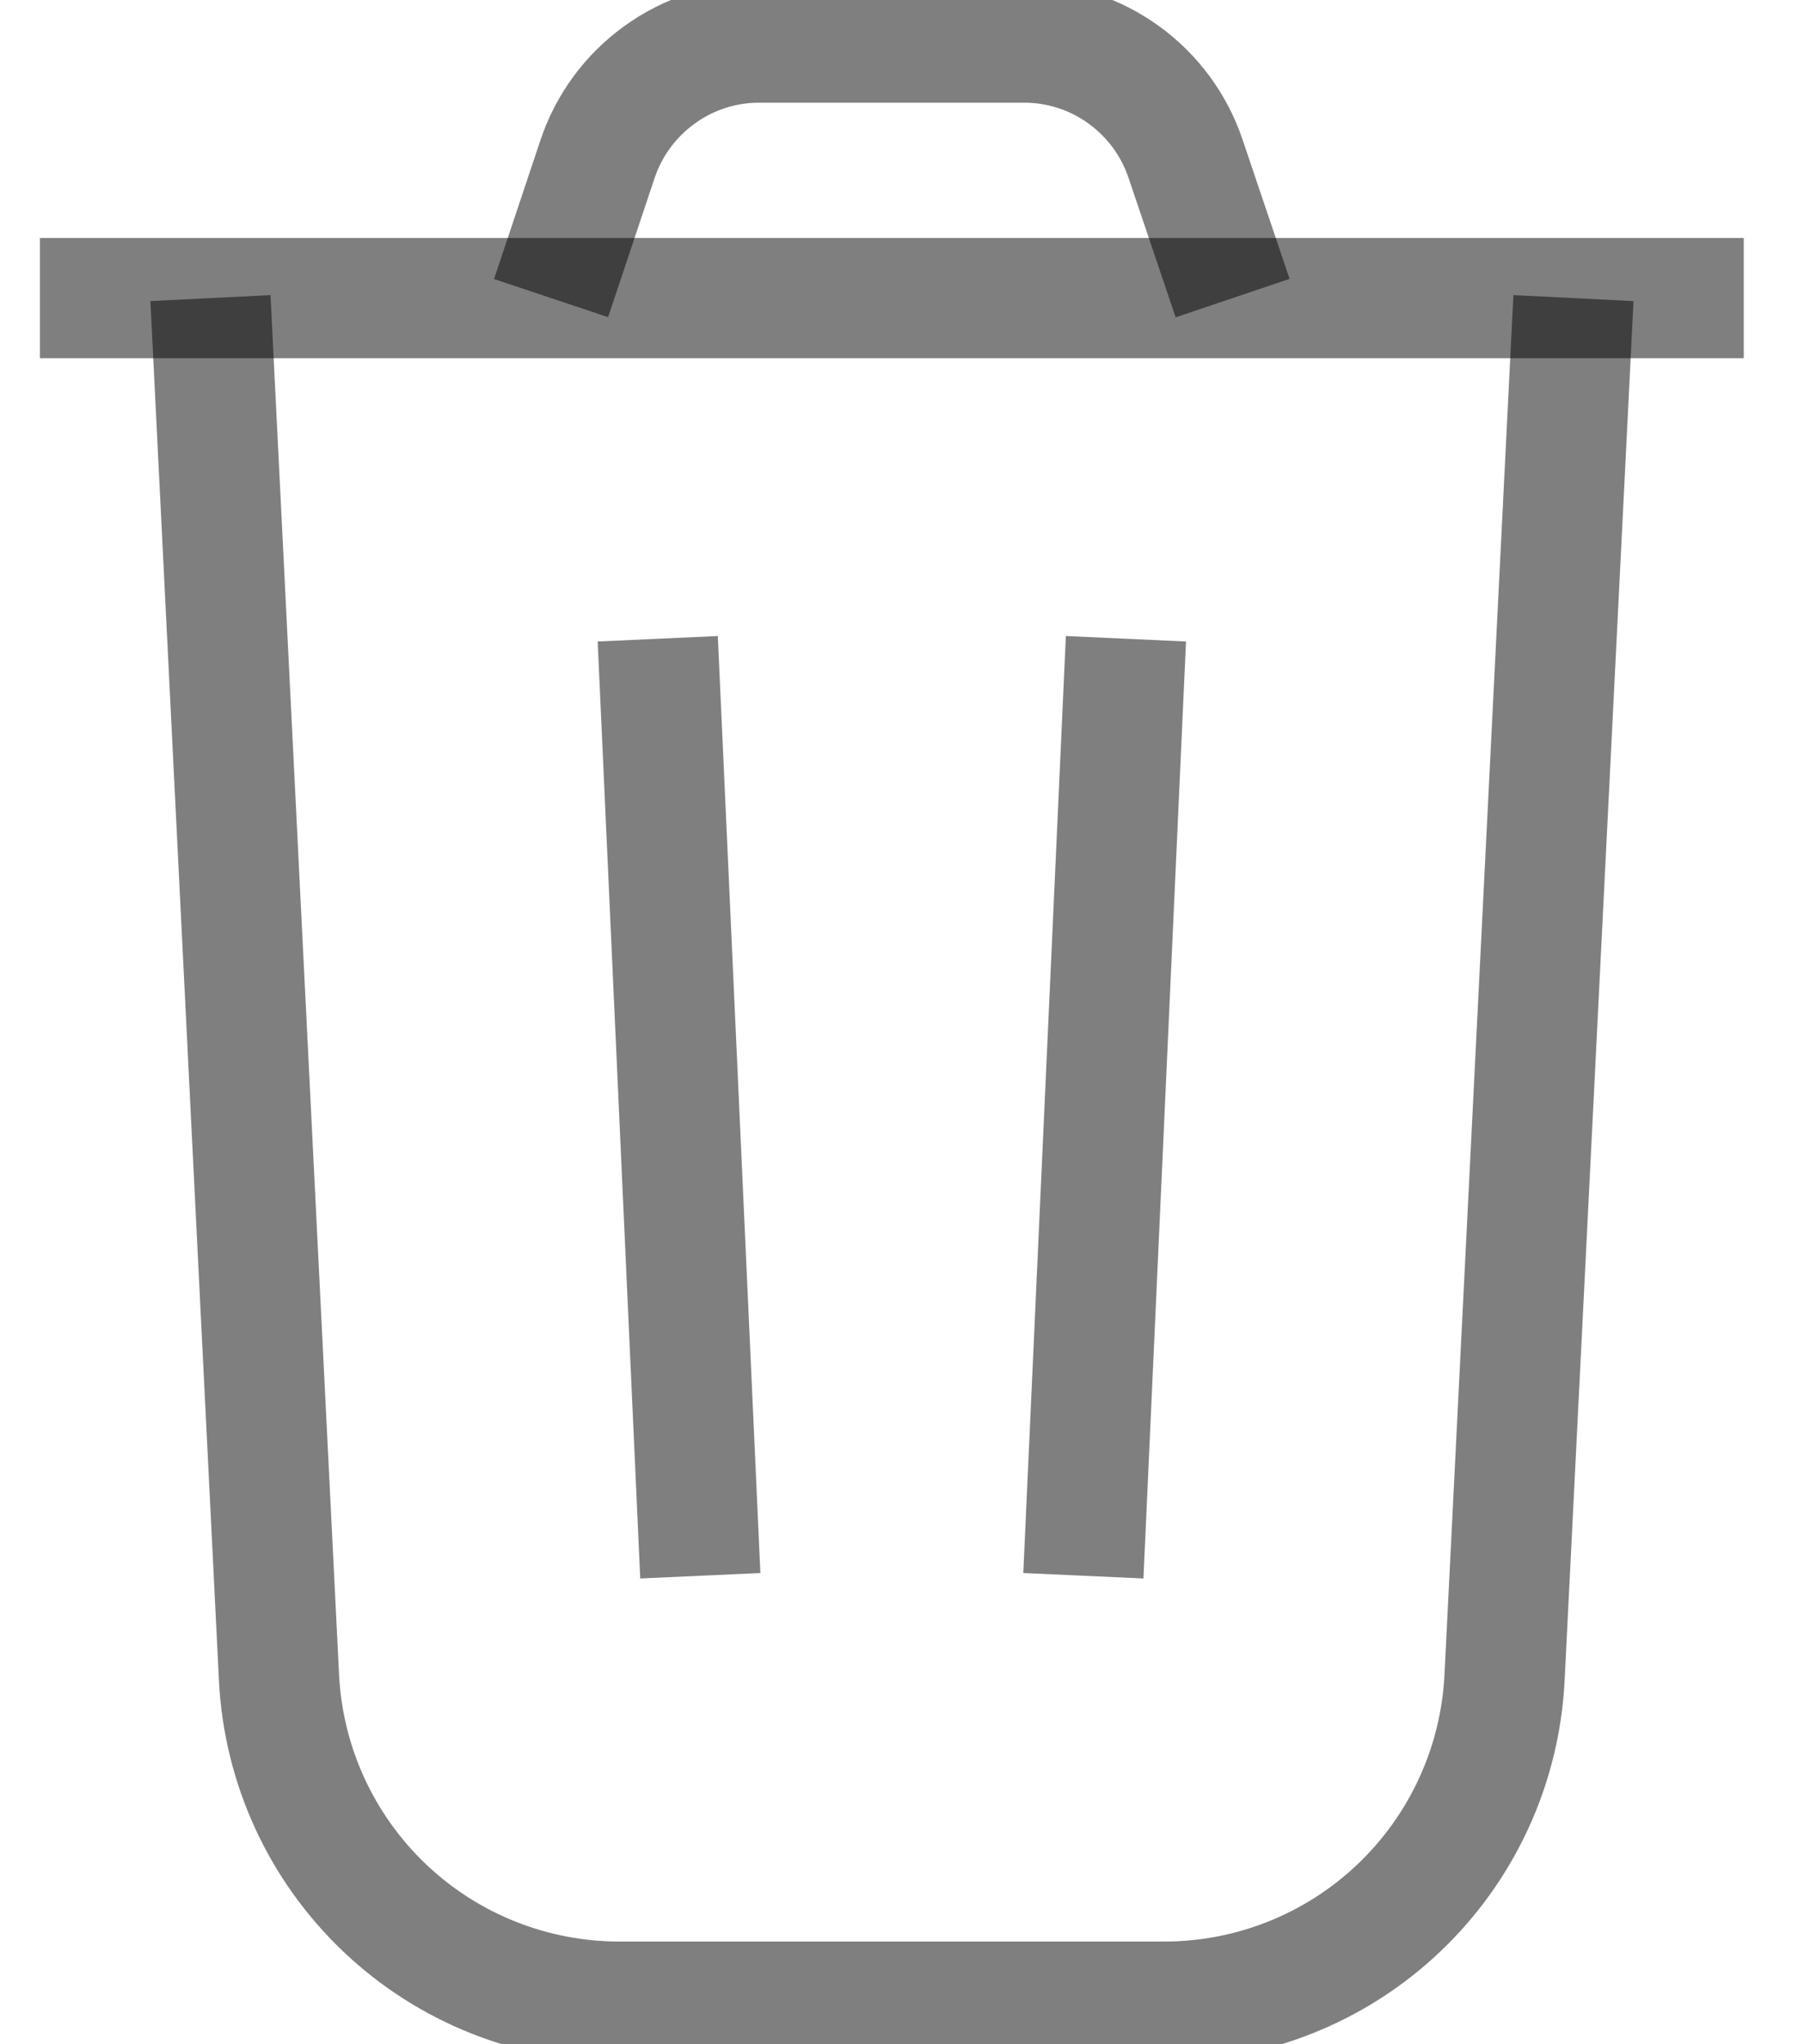 <svg width="15" height="17" viewBox="0 0 15 17" fill="none" xmlns="http://www.w3.org/2000/svg">
<path d="M13.083 2.479L12.51 13.954C12.473 14.681 12.159 15.365 11.631 15.867C11.104 16.368 10.404 16.647 9.676 16.646H5.154C4.426 16.647 3.726 16.368 3.199 15.867C2.671 15.365 2.357 14.681 2.32 13.954L1.75 2.479" stroke="black" stroke-opacity="0.5" stroke-miterlimit="10"/>
<path d="M0.332 2.479H14.499" stroke="black" stroke-opacity="0.5" stroke-miterlimit="10"/>
<path d="M5.469 5.312L5.823 13.104" stroke="black" stroke-opacity="0.5" stroke-miterlimit="10"/>
<path d="M9.362 5.312L9.008 13.104" stroke="black" stroke-opacity="0.5" stroke-miterlimit="10"/>
<path d="M4.582 2.479L4.968 1.324C5.062 1.042 5.242 0.797 5.483 0.623C5.724 0.448 6.013 0.354 6.31 0.354H8.517C8.814 0.354 9.104 0.448 9.345 0.623C9.585 0.797 9.765 1.042 9.859 1.324L10.249 2.479" stroke="black" stroke-opacity="0.5" stroke-miterlimit="10"/>
</svg>